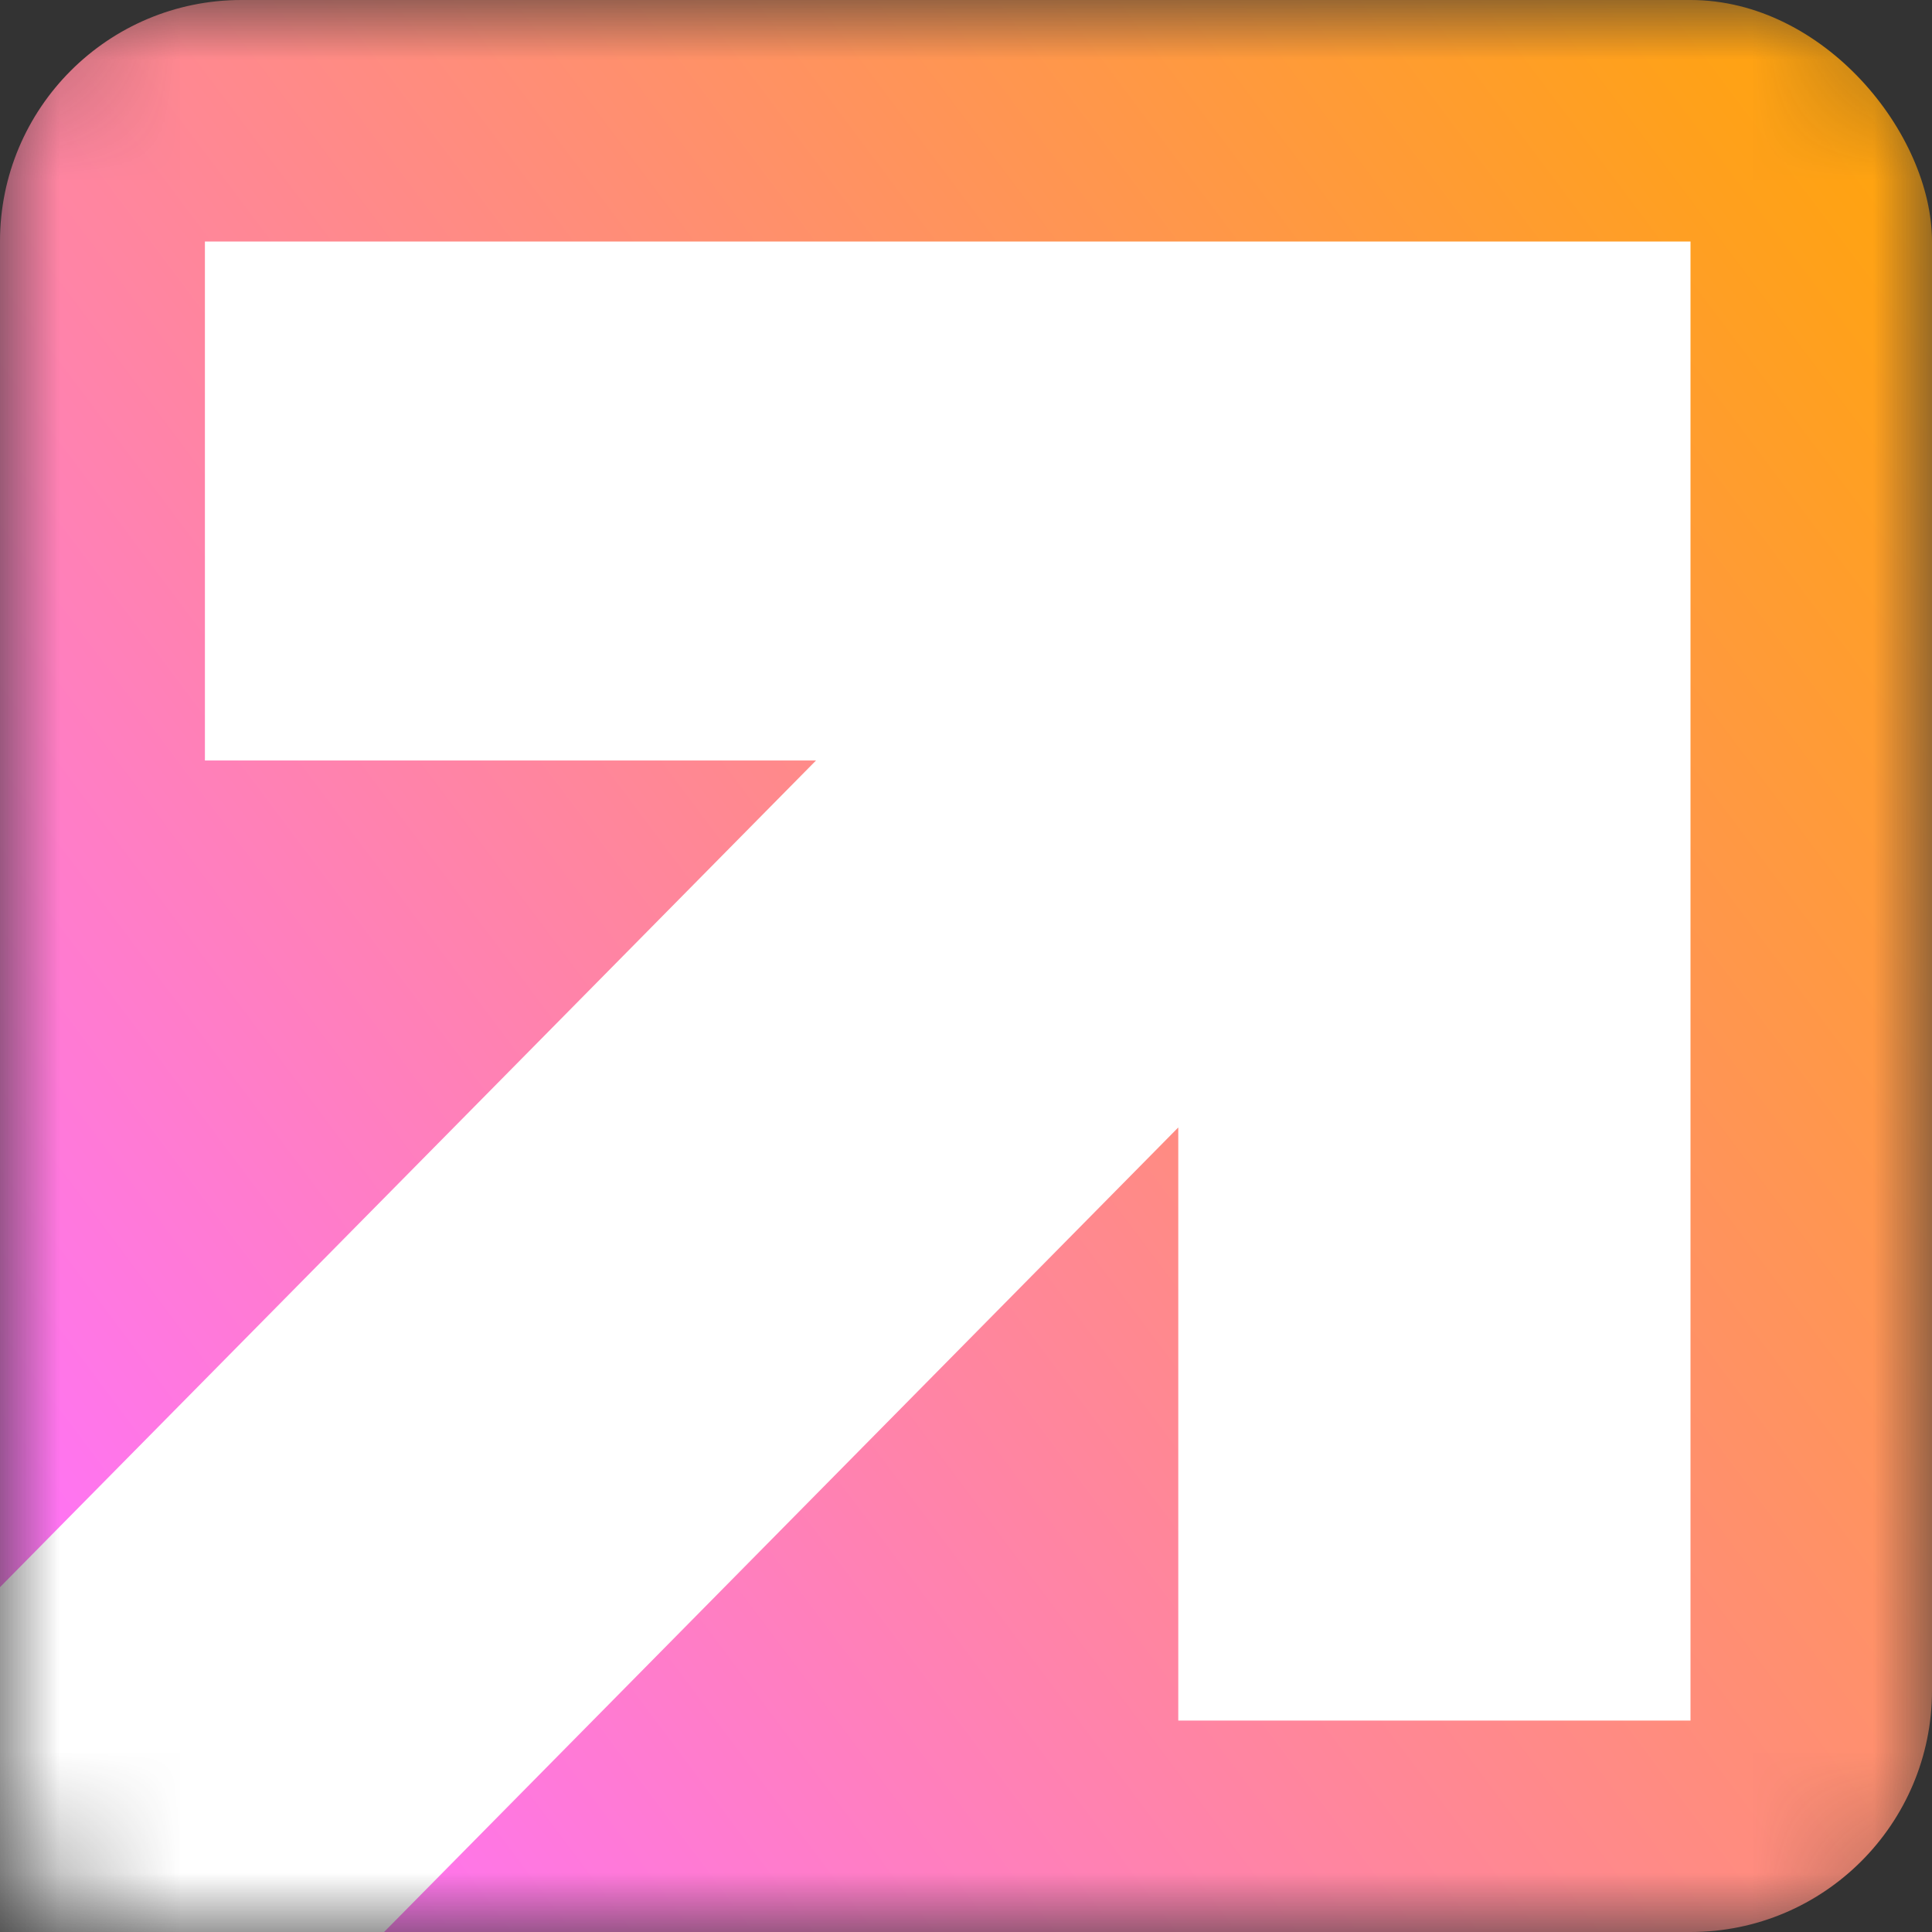 <svg width="16" height="16" viewBox="0 0 16 16" fill="none" xmlns="http://www.w3.org/2000/svg">
<rect x="0" y="0" width="16" height="16" fill="#333333" stroke="none"/>
<mask id="mask0" mask-type="alpha" maskUnits="userSpaceOnUse" x="0" y="0" width="16" height="16">
<rect width="16" height="16" rx="1" fill="url(#paint0_linear)"/>
</mask>
<g mask="url(#mask0)">
<rect width="16" height="16" rx="2" fill="url(#paint1_linear)"/>
<path fill-rule="evenodd" clip-rule="evenodd" d="M1.697 2H14V14.249H9.758V9.337L-2.603 21.859C-5.008 24.296 -9.121 22.57 -9.121 19.124V9.337L-21.482 21.859C-23.887 24.296 -28 22.57 -28 19.124V6.513H-23.758V18.087L-11.397 5.564C-8.992 3.127 -4.879 4.853 -4.879 8.299V18.087L6.758 6.298H1.697V2Z" fill="white"/>
</g>
<defs>
<linearGradient id="paint0_linear" x1="-2.23517e-07" y1="12" x2="16" y2="1.78814e-07" gradientUnits="userSpaceOnUse">
<stop stop-color="#FF74F2"/>
<stop offset="1" stop-color="#FFA601"/>
</linearGradient>
<linearGradient id="paint1_linear" x1="-2.23517e-07" y1="12" x2="16" y2="1.78814e-07" gradientUnits="userSpaceOnUse">
<stop stop-color="#FF74F2"/>
<stop offset="1" stop-color="#FFA601"/>
</linearGradient>
</defs>
</svg>

